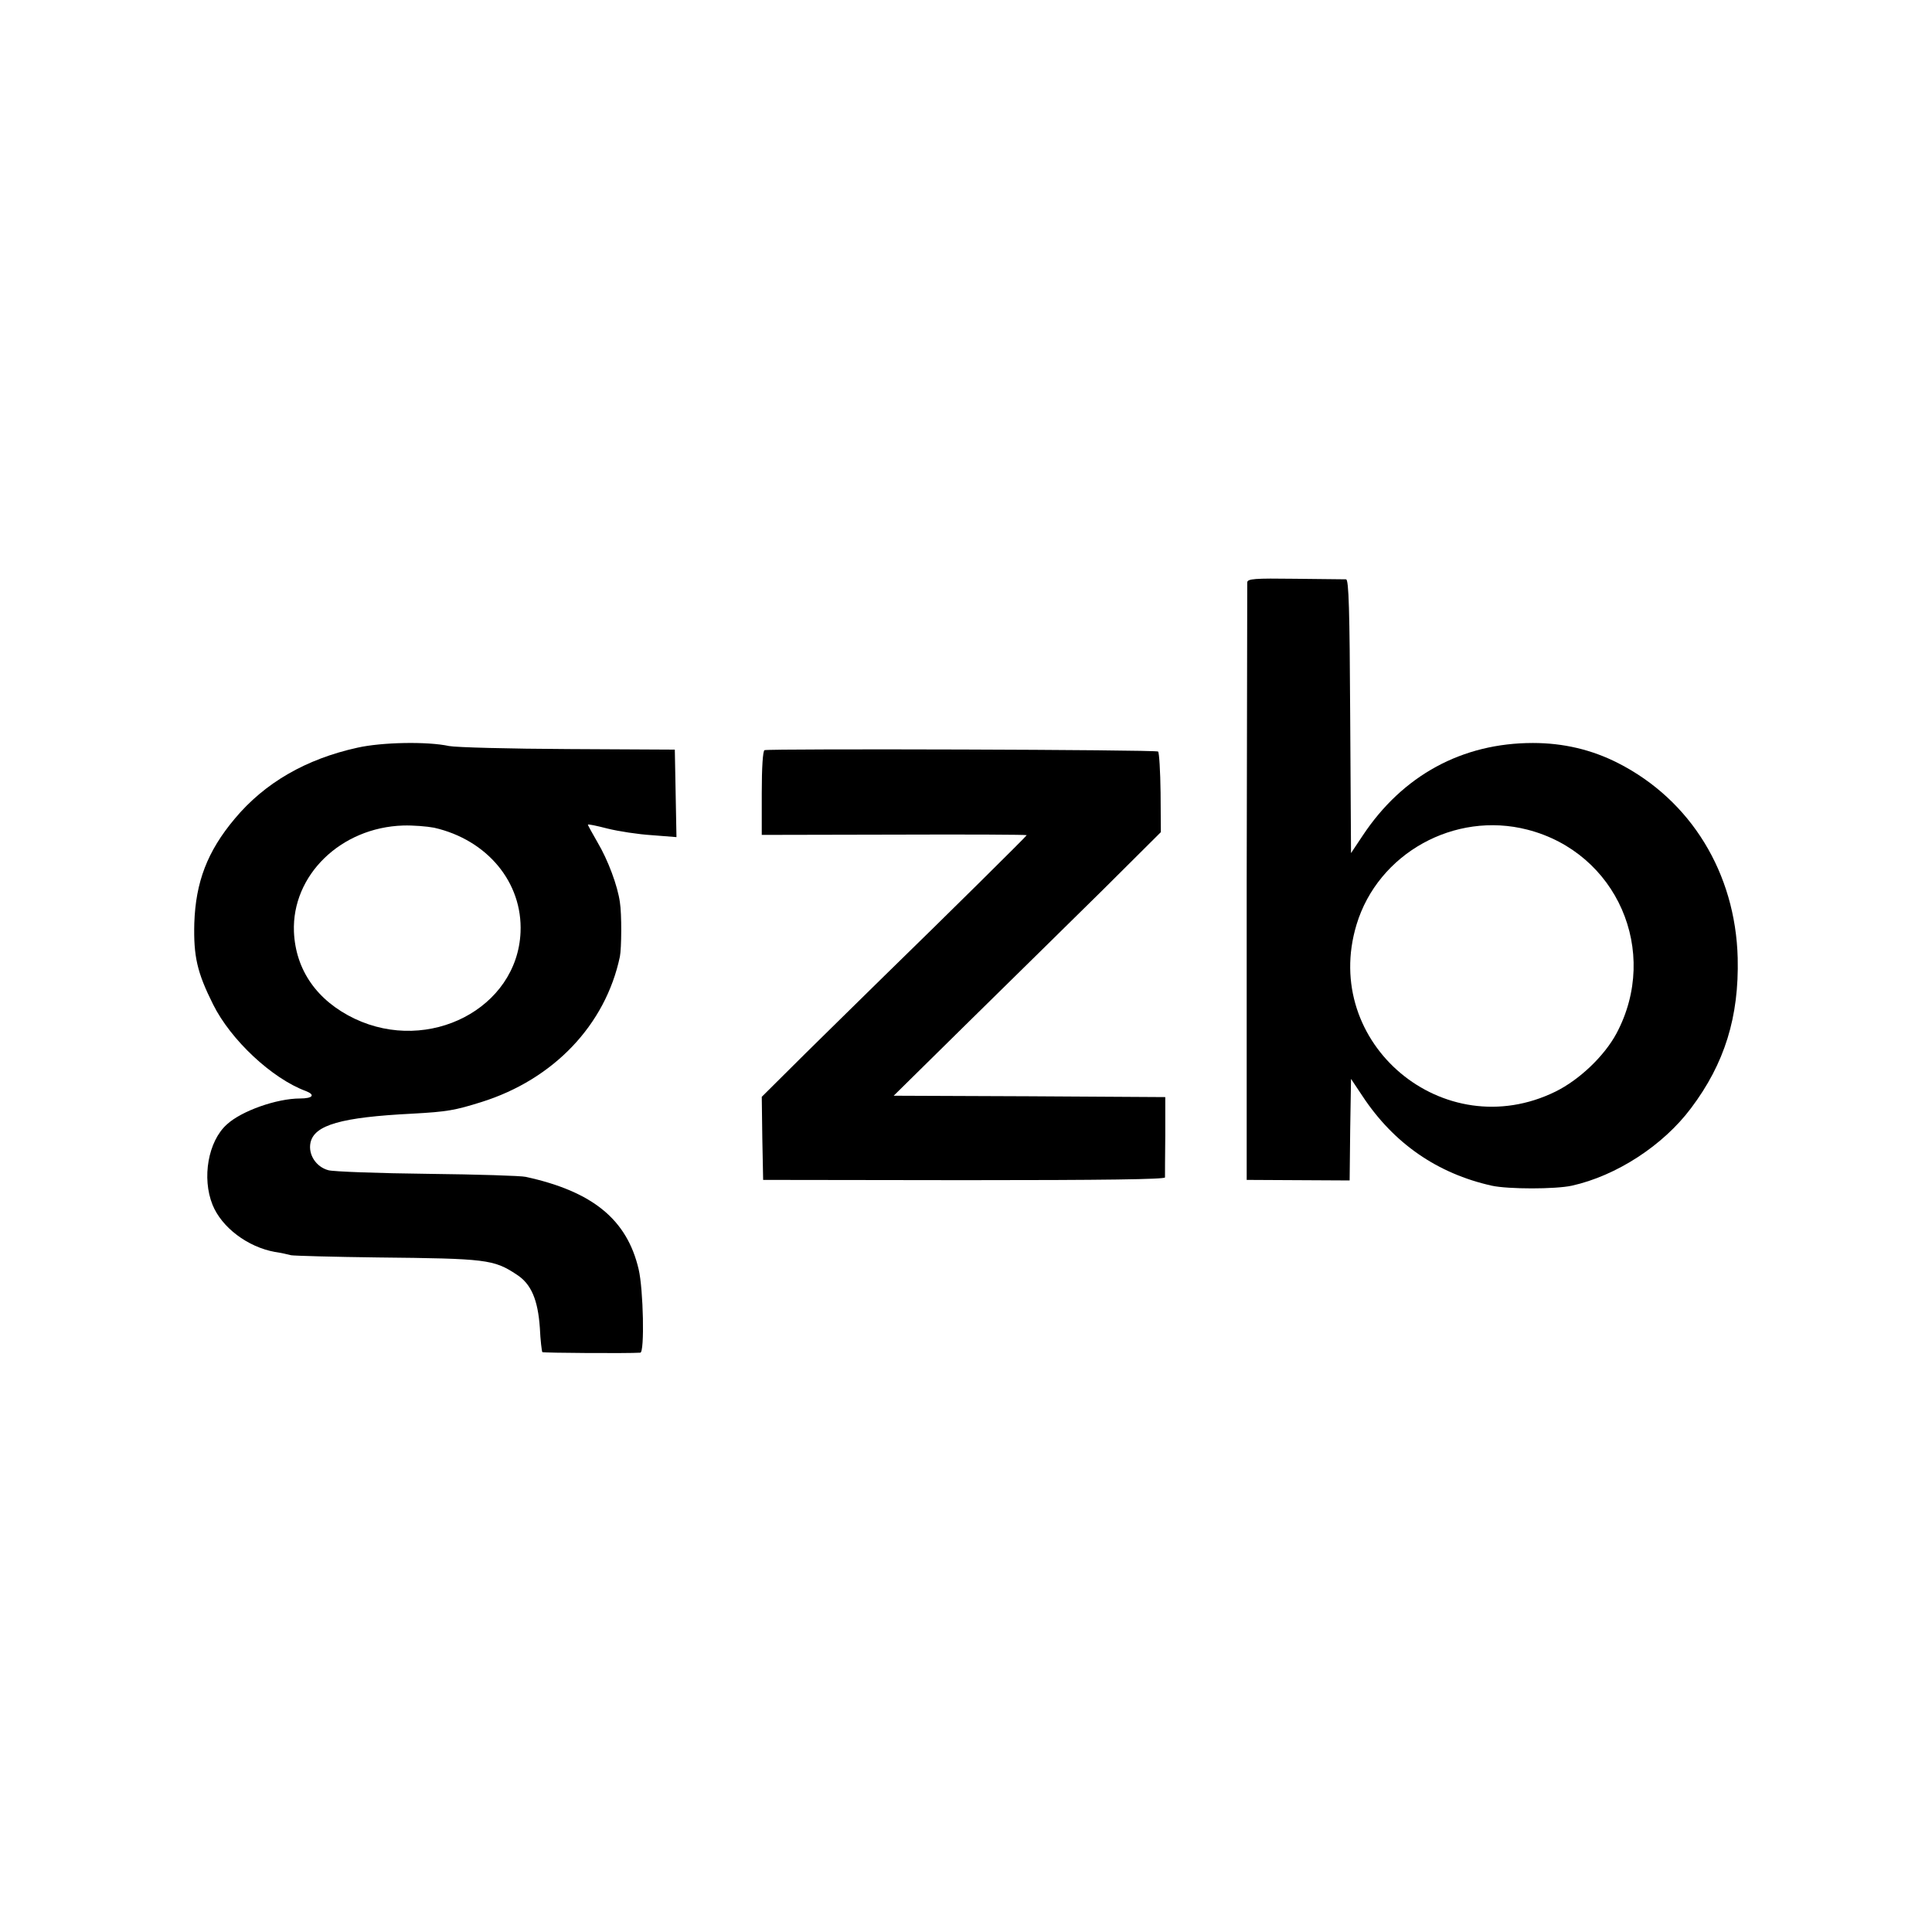 <?xml version="1.0" standalone="no"?>
<!DOCTYPE svg PUBLIC "-//W3C//DTD SVG 20010904//EN"
 "http://www.w3.org/TR/2001/REC-SVG-20010904/DTD/svg10.dtd">
<svg version="1.0" xmlns="http://www.w3.org/2000/svg"
 width="700pt" height="700pt" viewBox="0 0 700 700"
 preserveAspectRatio="xMidYMid meet">
<g transform="translate(0,700) scale(0.1,-0.1)"
fill="#000000" stroke="none">
<path d="M4519 4890 c0 -8 -1 -499 -2 -1090 l0 -1075 186 -1 187 -1 2 184 3
184 42 -63 c113 -171 271 -280 468 -324 60 -13 230 -13 290 0 162 36 331 146
432 281 122 162 174 331 169 544 -8 308 -170 572 -433 706 -96 49 -199 73
-309 73 -256 0 -472 -117 -617 -336 l-42 -63 -3 495 c-2 386 -5 496 -15 497
-6 0 -90 1 -185 2 -147 2 -172 0 -173 -13z m1015 -896 c324 -83 481 -441 323
-738 -44 -82 -134 -168 -221 -211 -405 -199 -851 175 -721 605 78 258 355 412
619 344z"/>
<path d="M1295 4291 c-186 -41 -336 -127 -445 -258 -99 -118 -141 -229 -146
-378 -3 -120 10 -178 68 -294 64 -129 214 -269 336 -314 36 -14 25 -27 -21
-27 -84 0 -212 -45 -265 -94 -68 -61 -91 -194 -52 -291 33 -82 127 -153 226
-171 21 -3 48 -9 59 -12 11 -2 153 -6 315 -8 392 -4 419 -7 502 -62 53 -34 77
-92 84 -193 2 -45 7 -85 9 -88 4 -3 311 -5 355 -2 16 1 11 230 -6 302 -42 180
-166 282 -409 335 -16 4 -176 9 -355 11 -179 2 -341 8 -360 13 -45 12 -74 57
-65 100 14 64 111 92 369 105 127 7 154 12 250 42 262 82 450 280 502 527 6
30 7 154 0 197 -8 59 -43 153 -81 217 -19 33 -35 62 -35 64 0 3 32 -4 71 -14
40 -10 112 -21 161 -24 l89 -7 -3 159 -3 158 -385 2 c-214 1 -406 6 -433 11
-78 17 -243 14 -332 -6z m278 -290 c193 -44 321 -199 313 -379 -12 -275 -331
-441 -601 -313 -136 65 -214 176 -220 315 -8 205 170 378 396 385 36 1 86 -3
112 -8z"/>
<path d="M2770 4282 c-6 -2 -10 -63 -10 -155 l0 -152 480 1 c264 1 480 0 480
-2 0 -3 -285 -285 -515 -509 -71 -70 -201 -197 -288 -283 l-157 -156 2 -151 3
-150 728 -1 c507 0 727 3 728 10 0 6 0 74 1 151 l0 140 -492 3 -492 2 273 269
c151 148 369 363 485 477 l210 209 -1 143 c-1 78 -5 145 -9 149 -6 7 -1407 11
-1426 5z"/>
</g>
</svg>
